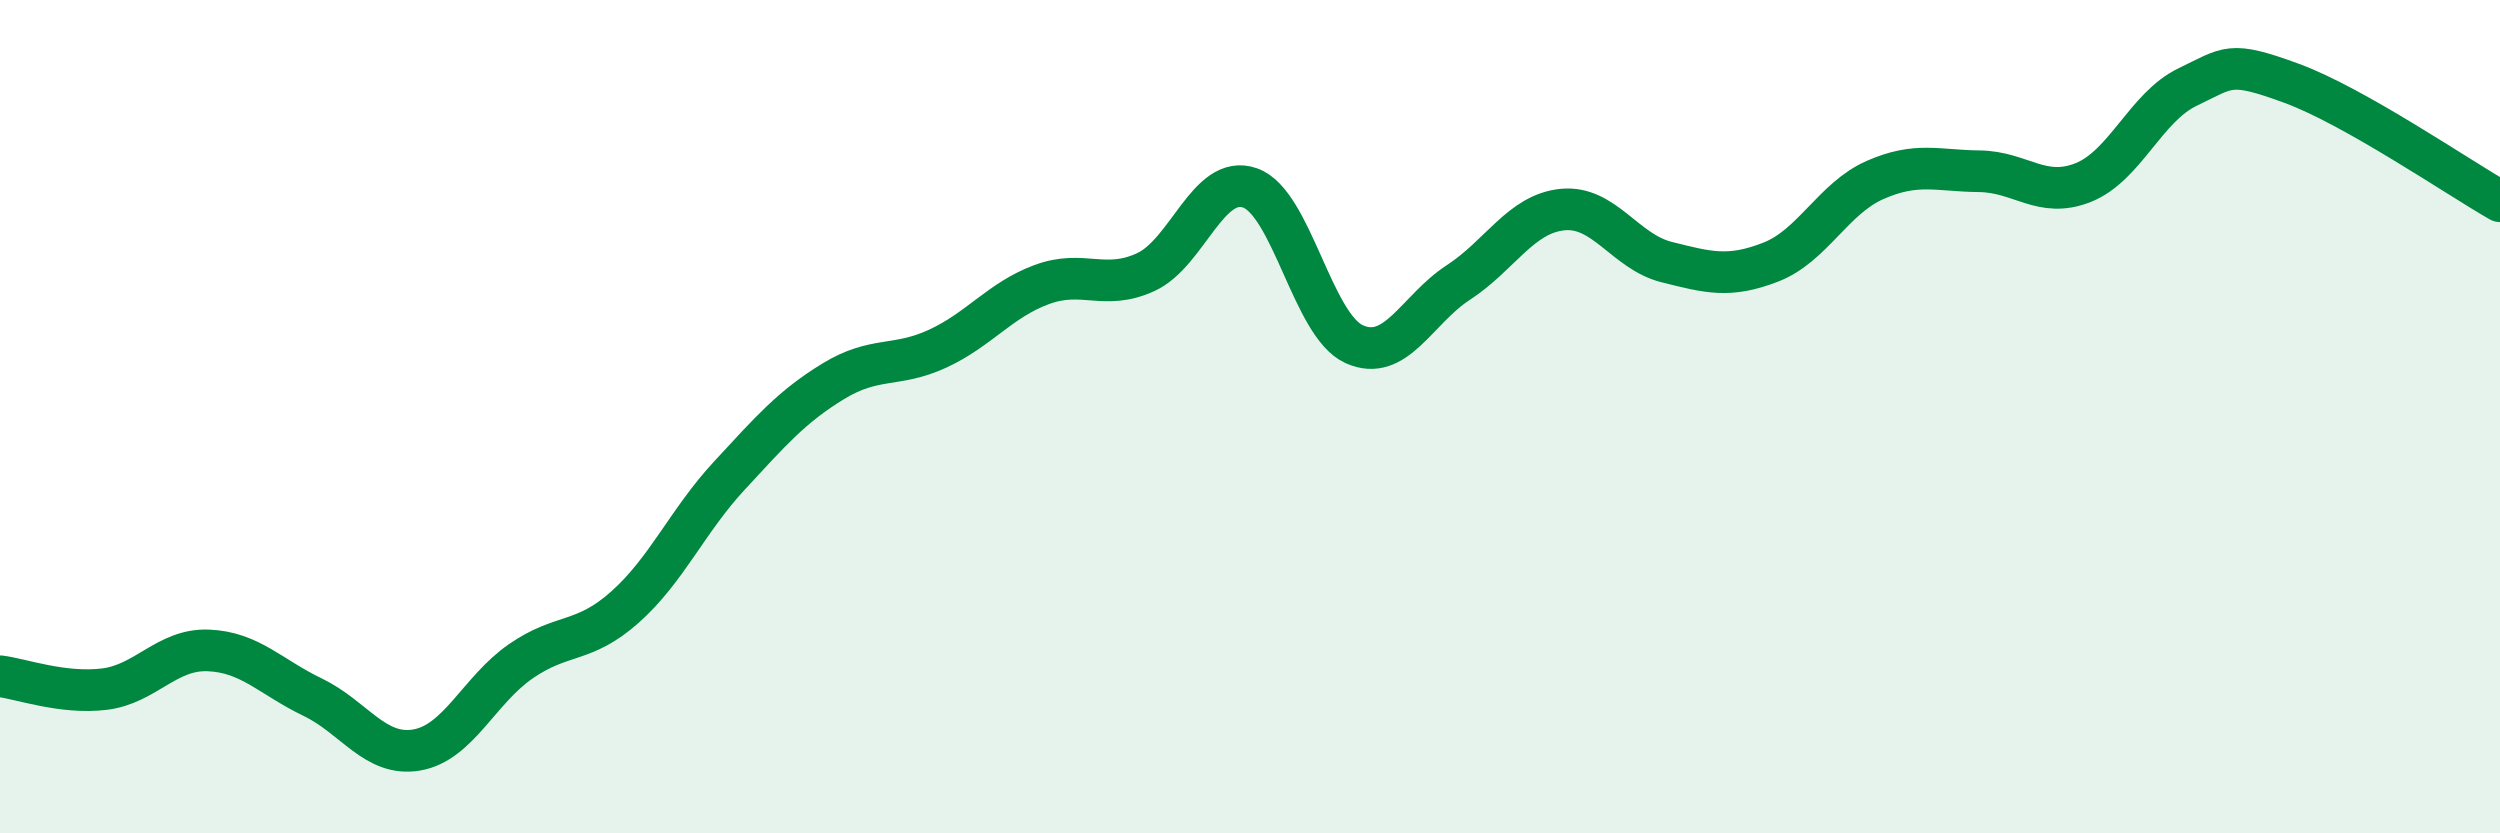 
    <svg width="60" height="20" viewBox="0 0 60 20" xmlns="http://www.w3.org/2000/svg">
      <path
        d="M 0,16.23 C 0.5,16.29 1.5,16.66 2.5,16.54 C 3.5,16.42 4,15.57 5,15.61 C 6,15.65 6.5,16.25 7.5,16.73 C 8.5,17.21 9,18.17 10,18 C 11,17.83 11.5,16.56 12.5,15.87 C 13.5,15.18 14,15.46 15,14.57 C 16,13.68 16.5,12.5 17.5,11.42 C 18.5,10.34 19,9.76 20,9.15 C 21,8.54 21.5,8.83 22.5,8.37 C 23.5,7.91 24,7.2 25,6.83 C 26,6.46 26.5,6.99 27.5,6.53 C 28.5,6.07 29,4.16 30,4.51 C 31,4.86 31.5,7.81 32.5,8.26 C 33.5,8.71 34,7.43 35,6.78 C 36,6.13 36.5,5.13 37.5,5.03 C 38.5,4.93 39,6.04 40,6.29 C 41,6.54 41.5,6.68 42.5,6.29 C 43.5,5.9 44,4.76 45,4.32 C 46,3.88 46.5,4.1 47.5,4.11 C 48.5,4.12 49,4.78 50,4.38 C 51,3.98 51.5,2.57 52.5,2.09 C 53.5,1.61 53.5,1.45 55,2 C 56.5,2.55 59,4.26 60,4.83L60 20L0 20Z"
        fill="#008740"
        opacity="0.1"
        stroke-linecap="round"
        stroke-linejoin="round"
      />
      <path
        d="M 0,16.23 C 0.5,16.29 1.5,16.66 2.5,16.54 C 3.5,16.42 4,15.57 5,15.61 C 6,15.65 6.5,16.25 7.5,16.73 C 8.5,17.21 9,18.17 10,18 C 11,17.83 11.5,16.56 12.5,15.87 C 13.5,15.18 14,15.46 15,14.57 C 16,13.68 16.5,12.5 17.5,11.42 C 18.5,10.34 19,9.76 20,9.15 C 21,8.54 21.5,8.83 22.5,8.37 C 23.5,7.91 24,7.2 25,6.83 C 26,6.46 26.5,6.99 27.5,6.53 C 28.5,6.07 29,4.16 30,4.51 C 31,4.86 31.5,7.81 32.5,8.26 C 33.5,8.71 34,7.43 35,6.78 C 36,6.13 36.5,5.13 37.5,5.03 C 38.5,4.93 39,6.04 40,6.29 C 41,6.54 41.5,6.68 42.5,6.29 C 43.5,5.9 44,4.76 45,4.32 C 46,3.88 46.5,4.1 47.5,4.11 C 48.5,4.12 49,4.78 50,4.38 C 51,3.98 51.5,2.57 52.5,2.09 C 53.5,1.61 53.5,1.45 55,2 C 56.5,2.55 59,4.26 60,4.83"
        stroke="#008740"
        stroke-width="1"
        fill="none"
        stroke-linecap="round"
        stroke-linejoin="round"
      />
    </svg>
  